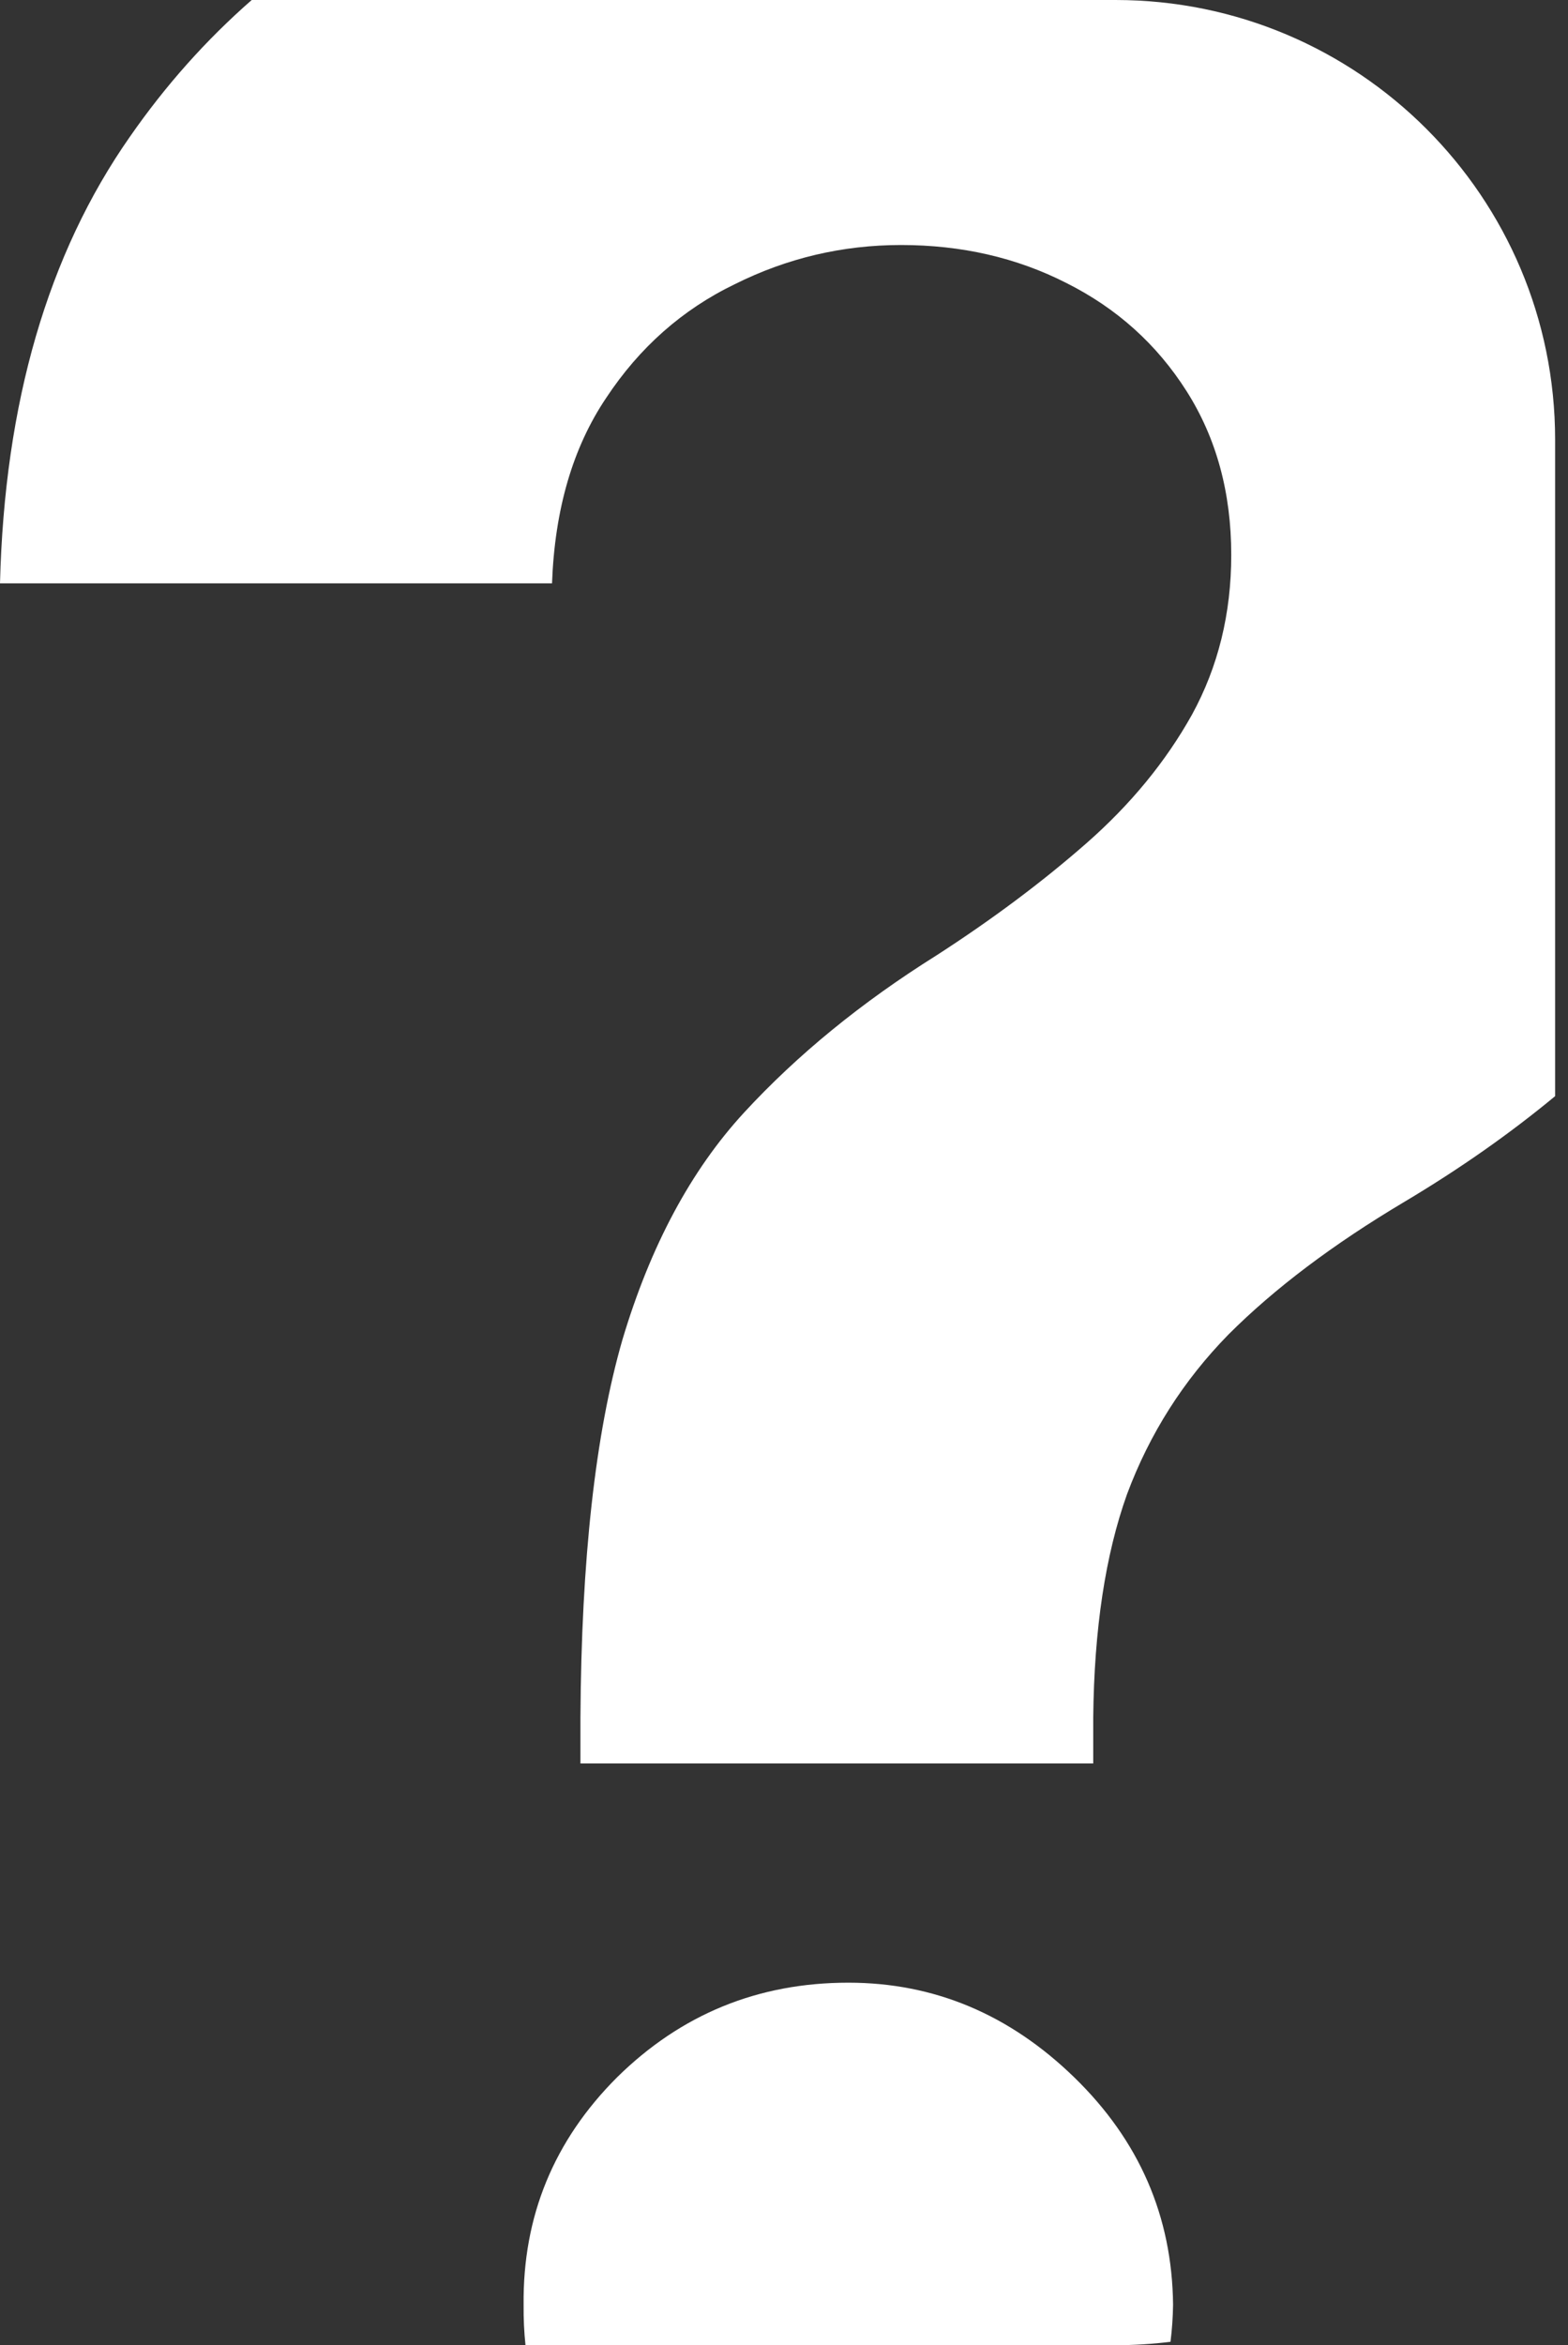 <?xml version="1.0" encoding="UTF-8"?> <svg xmlns="http://www.w3.org/2000/svg" width="107" height="160" viewBox="0 0 107 160" fill="none"><rect x="0" y="0" width="107" height="160" fill="#333333" stroke="none"/> <path fill-rule="evenodd" clip-rule="evenodd" d="M39.609 117.17V120.31H74.602V117.17C74.664 111.138 75.433 106.06 76.91 101.936C78.449 97.812 80.758 94.18 83.835 91.041C86.974 87.902 90.975 84.886 95.838 81.993C99.589 79.758 103.017 77.356 106.121 74.785V30C106.121 13.431 92.689 0 76.121 0H17.178C14.065 2.722 11.293 5.832 8.864 9.33C3.262 17.331 0.308 27.488 0 39.798H37.67C37.855 34.751 39.086 30.535 41.364 27.149C43.641 23.702 46.565 21.117 50.135 19.393C53.705 17.608 57.49 16.716 61.492 16.716C65.615 16.716 69.37 17.578 72.756 19.301C76.203 21.025 78.942 23.487 80.973 26.688C83.004 29.888 84.02 33.612 84.02 37.859C84.02 41.86 83.127 45.492 81.342 48.754C79.557 51.955 77.157 54.879 74.141 57.526C71.124 60.172 67.708 62.727 63.892 65.189C58.783 68.39 54.413 71.96 50.781 75.899C47.15 79.838 44.38 85.009 42.472 91.41C40.625 97.812 39.671 106.399 39.609 117.17ZM79.875 159.767C79.979 158.94 80.037 158.099 80.05 157.241C79.988 151.209 77.742 146.039 73.31 141.73C68.878 137.421 63.738 135.267 57.891 135.267C51.735 135.267 46.472 137.421 42.102 141.73C37.794 146.039 35.67 151.209 35.731 157.241C35.722 158.181 35.764 159.101 35.859 160H76.121C77.392 160 78.645 159.921 79.875 159.767Z" fill="white"></path> </svg> 